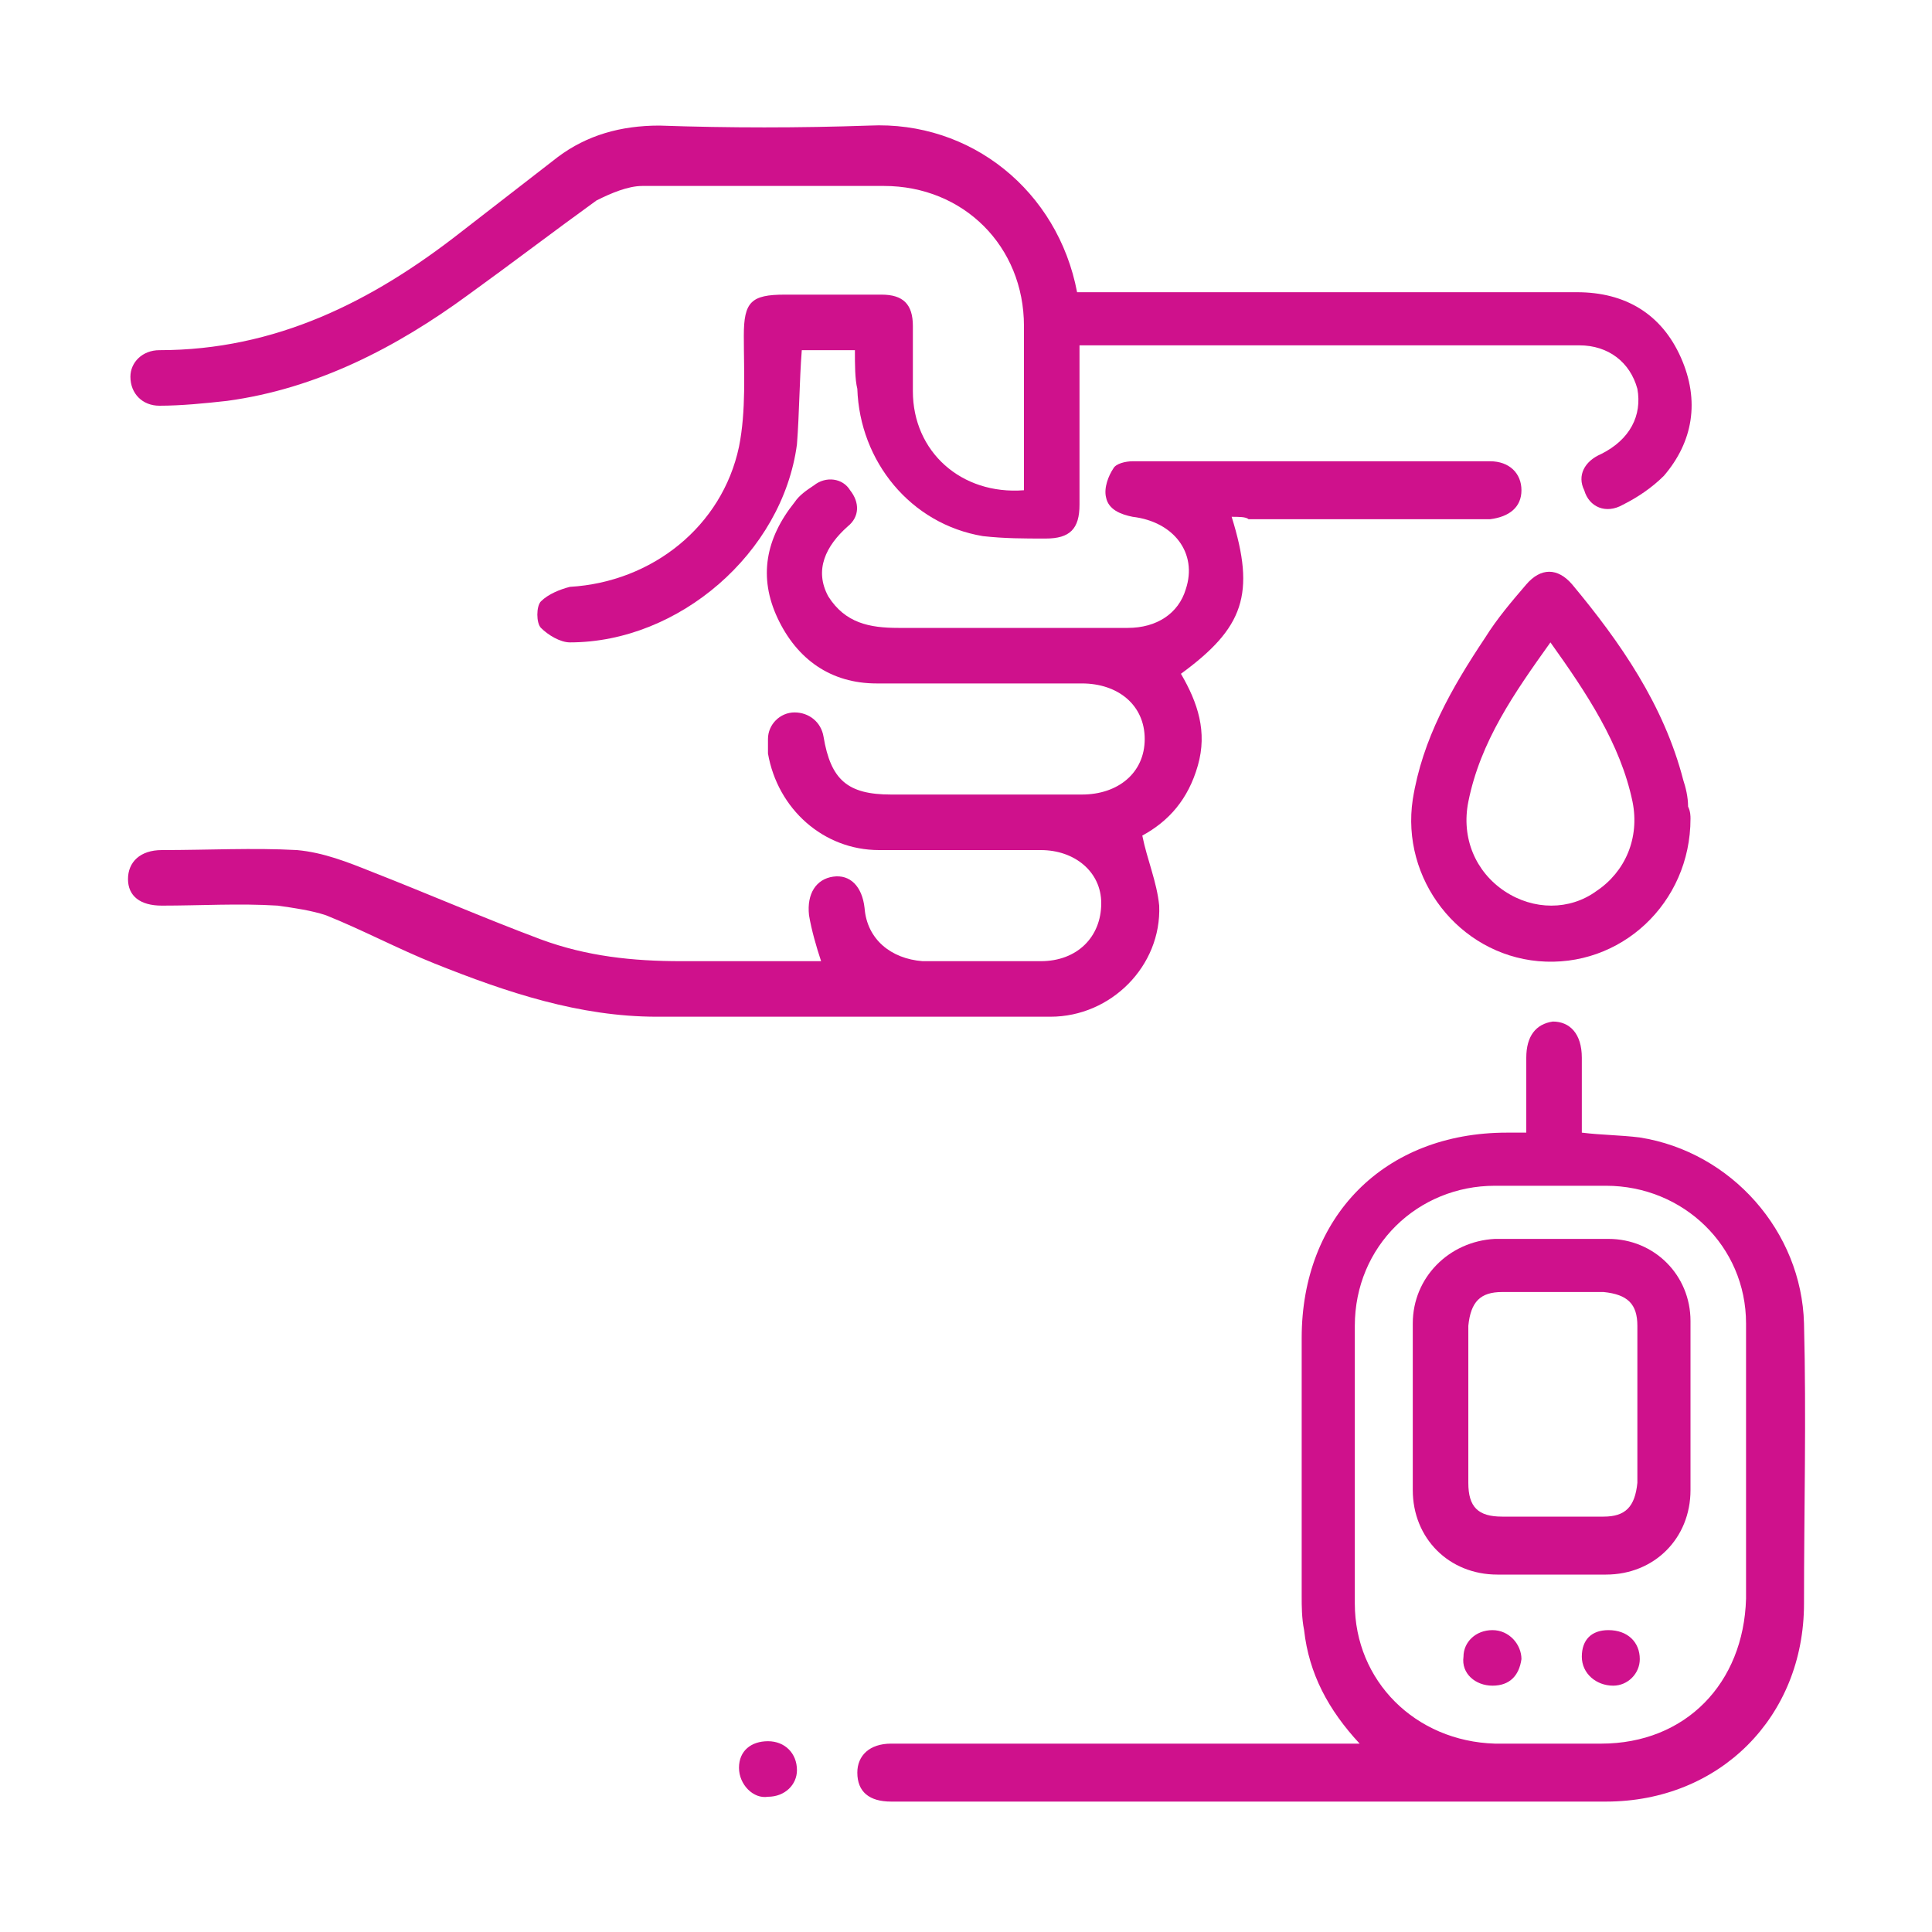<?xml version="1.0" encoding="utf-8"?>
<!-- Generator: Adobe Illustrator 23.0.2, SVG Export Plug-In . SVG Version: 6.00 Build 0)  -->
<svg version="1.1" id="Capa_1" xmlns="http://www.w3.org/2000/svg" xmlns:xlink="http://www.w3.org/1999/xlink" x="0px" y="0px"
	 viewBox="0 0 80 80" style="enable-background:new 0 0 80 80;" xml:space="preserve">
<style type="text/css">
	.st0{display:none;}
	.st1{display:inline;fill:#CF118C;}
	.st2{fill:#CF118C;}
</style>
<g class="st0">
	<path class="st1" d="M65.7,30.9c0-0.2,0.2-2.1,0.8-4.4c0.6-2.3,1.8-4.9,3.7-5.8c0.4-0.2,0.9-0.3,1.5-0.3c1.1,0,1.9-0.9,1.9-1.9
		s-0.9-1.9-1.9-1.9c-7,0-9.1,8.5-9.7,12.3H6.4v1.9c0,9.5,4.5,17.9,11.4,23.4c0.1,0.7,0.5,1.3,1.1,1.5l12.8,5.7l-7.8,3.5
		c-1.5-1.4-3.5-2.2-5.7-2.2c-4.8,0-8.6,3.9-8.6,8.6c0,4.8,3.9,8.6,8.6,8.6s8.6-3.9,8.6-8.6c0-1.1-0.2-2.2-0.6-3.2l10.2-4.6l10,4.5
		c-0.4,1-0.7,2.1-0.7,3.3c0,4.8,3.9,8.6,8.6,8.6s8.6-3.9,8.6-8.6s-3.9-8.6-8.6-8.6c-2.2,0-4.1,0.8-5.6,2.1l-7.6-3.4L54,55.7
		c0.9-0.4,1.3-1.3,1.1-2.2C61.5,48.1,65.6,40,65.7,30.9z M22.9,71.4c0,2.6-2.1,4.7-4.7,4.7c-2.6,0-4.7-2.1-4.7-4.7
		c0-2.6,2.1-4.7,4.7-4.7c0.5,0,1,0.1,1.4,0.2c1.4,0.4,2.5,1.5,3,2.9C22.8,70.3,22.9,70.8,22.9,71.4z M53.2,66.8
		c0.4-0.1,0.8-0.2,1.3-0.2c2.6,0,4.7,2.1,4.7,4.7c0,2.6-2.1,4.7-4.7,4.7c-2.6,0-4.7-2.1-4.7-4.7c0-0.6,0.1-1.2,0.3-1.7
		C50.5,68.3,51.7,67.2,53.2,66.8z M36,56.6c-13.6,0-24.7-10.5-25.7-23.8h51.4C60.7,46.1,49.6,56.6,36,56.6z"/>
	<path class="st1" d="M30.3,0C17.1,0,6.4,10.7,6.4,23.9v1.9h25.9V0H30.3z M28.4,22h-18c0.9-9.5,8.5-17.1,18-18L28.4,22L28.4,22z"/>
</g>
<g class="st0">
	<path class="st1" d="M46.8,1.1c0.5,0.1,1.1,0.2,1.6,0.4c1.9,0.5,3.5,1.4,4.9,2.7C53.8,4.7,54.4,5,55.1,5c4.8,0.2,8.5,3.1,9.9,7.7
		c0.2,0.6,0.6,1.1,1.1,1.5c3.5,2.7,4.9,6.2,4.1,10.5c-0.2,0.9,0,1.5,0.6,2.1c1.8,1.8,2.8,3.9,3.3,6.4c0,0.2,0.1,0.5,0.1,0.7
		c0,0.7-0.4,1.2-1,1.2c-0.7,0-1.1-0.3-1.2-0.9c-0.1-0.4-0.1-0.8-0.2-1.1c-0.4-1.7-1.1-3.3-2.4-4.5c-1.3-1.3-1.7-2.7-1.3-4.5
		c0.6-3.3-0.5-6-3.1-8c-1-0.8-1.7-1.7-2-2.9c-0.9-3.4-4-5.8-7.6-5.9c-1.4,0-2.5-0.5-3.5-1.5C48.7,3.1,44.5,2.7,41,4.6
		c-1.1,0.6-1.6,1.2-1.5,2.6c0.1,1.4,0,2.8,0,4.4c0.3-0.1,0.5-0.2,0.7-0.3c3.7-1.7,7.4-1.8,11.1,0.1c7.6,4.1,11.8,10.6,12.8,19.1
		c0.3,2.5,0.2,4.9-0.3,7.4c0,0.3,0,0.6,0.1,0.8c0.5,1,0.7,2.1,0.7,3.2c0,0.3,0.2,0.7,0.4,0.9c0.5,0.5,1,0.9,1.6,1.4
		c1.9-1.1,3.4-2.7,4.3-4.8c0.5-1.1,1-1.4,1.7-1.2c0.7,0.3,0.9,0.9,0.4,2c-1,2.4-2.6,4.2-4.8,5.7c4.4,6.5,4.6,13.1,0.6,19.9
		c0.2,0.2,0.3,0.3,0.5,0.5c2.2,2.2,4.4,4.5,6.8,6.7c1.9,1.8,1.5,4,0.4,5.2c-1.1,1.1-3.4,1.7-5.3-0.4c-2.1-2.3-4.4-4.4-6.6-6.7
		c-0.2-0.2-0.3-0.5-0.5-0.7c-1,0.5-1.7,1-2.6,1.4c0.3,0.1,0.6,0.3,0.8,0.4c2.3,1,4,2.7,5.1,5c0.4,0.8,0.2,1.4-0.4,1.8
		c-0.6,0.3-1.2,0-1.6-0.8c-1.3-2.7-3.6-4.2-6.6-4.6c-2.1-0.2-4.2-0.2-6.4-0.5c-1.3-0.1-2.5-0.5-3.7-0.8c-1-0.3-1.3-0.9-1.1-1.6
		c0.3-0.7,0.9-0.8,1.8-0.5c5.2,1.7,10,0.9,14.4-2.5c4.6-3.7,6.5-9.9,4.9-15.6c-1.6-5.6-6.6-9.9-12.4-10.6C47,40.4,39,48,39.7,57.4
		c0.3,3.9,2,7.2,4.8,9.9c0.2,0.2,0.4,0.3,0.5,0.5c0.5,0.5,0.5,1.1,0.1,1.6c-0.4,0.5-1.1,0.6-1.6,0.1c-1-1-2-2.1-3-3.2
		c-0.2-0.2-0.5-0.5-0.7-0.4c-2.2,0.4-4.2-0.2-6.2-1.2c-0.4-0.2-0.8-0.4-1.4-0.7c0,1,0,1.9,0,2.7c0,2.9-1.9,5.1-4.8,5.5
		c-3.4,0.5-6.8,1.1-10.2,1.7c-2.7,0.5-4.6,1.9-5.9,4.4c0,0.1-0.1,0.2-0.1,0.3c-0.4,0.6-0.9,0.9-1.5,0.6c-0.6-0.3-0.8-0.9-0.5-1.6
		c1.2-2.7,3.2-4.6,5.9-5.4c1.7-0.5,3.6-0.8,5.4-1.1c2.3-0.4,4.5-0.7,6.8-1.1c1.6-0.3,2.7-1.5,2.7-3.1c0-1.3,0-2.6,0-3.9
		c0-0.3-0.2-0.6-0.4-0.8c-2-1.7-4-3.4-6.1-5.2c0,0-0.1,0.1-0.3,0.2c-3.2,2.5-6.8,2.9-10.6,1.8c-0.8-0.2-1.2-0.8-1-1.5
		c0.2-0.7,0.8-1,1.7-0.7c3,0.9,5.8,0.6,8.4-1.3c0.2-0.1,0.4-0.3,0.5-0.5c-0.6-1.2-1.1-2.4-1.7-3.6c-0.1-0.2-0.4-0.3-0.7-0.4
		c-4.1-0.8-7-3.7-7.6-7.9c-0.2-1.5-0.2-3,0.6-4.4c0.1-0.2,0.2-0.6,0.1-0.9c-1.1-7,0.1-13.6,4.3-19.4c2.5-3.5,5.7-6.1,9.7-7.7
		c3.2-1.3,6.3-1.1,9.4,0.4c0.2,0.1,0.5,0.2,0.9,0.4c0-0.7,0-1.3,0-1.9c0-1.1,0-2.2,0-3.4c0-0.6-0.2-0.9-0.8-1.3
		C34.8,4,33,3.3,31,3.4c-2.2,0.1-4.1,0.8-5.7,2.3c-1.1,1-2.3,1.5-3.8,1.6c-3.6,0.1-6.5,2.5-7.4,6c-0.3,1.1-0.9,2-1.8,2.7
		c-2.9,2.1-3.9,4.9-3.3,8.3c0.3,1.6-0.1,2.9-1.2,4c-3.7,3.7-3.8,9.2-0.3,13.1c1.3,1.4,1.6,2.9,0.9,4.7c-1,2.6-0.7,5.1,0.8,7.5
		c0.5,0.8,0.5,1.5-0.1,1.9c-0.6,0.4-1.2,0.2-1.7-0.6c-2-3-2.4-6.1-1.1-9.4c0.4-1.1,0.3-1.8-0.5-2.7C1.6,38.3,1.8,31.4,6,27
		c0.7-0.7,0.9-1.4,0.7-2.5c-0.7-4.2,0.6-7.7,4-10.3c0.6-0.5,1-1,1.2-1.7c1.2-4.4,5-7.4,9.6-7.6c0.8,0,1.5-0.3,2.1-0.9
		c1.7-1.6,3.7-2.5,5.9-2.9c0.1,0,0.3-0.1,0.4-0.1c0.9,0,1.7,0,2.6,0c1.8,0.4,3.5,1,5.2,1.9c0.3,0.2,1,0.2,1.3,0
		c1.6-1,3.3-1.6,5.2-1.9C45.1,1.1,46,1.1,46.8,1.1z M15.1,36.4c0.4-0.2,0.8-0.4,1.2-0.4c1.3,0,1.6-0.8,1.7-1.9
		c0.7-4.2,2.8-7.6,5.8-10.5c0.5-0.5,1.2-0.5,1.6,0c0.5,0.5,0.5,1.1,0,1.6c-0.2,0.3-0.5,0.5-0.7,0.8c-3.2,3.5-5.1,7.6-4.5,12.4
		c0.3,2.9,1,5.7,1.5,8.6c0.6,3.2,1.8,6.1,4,8.4c1.7,1.8,3.6,3.5,5.6,5c1.4,1.1,3,2,4.6,2.7c0.9,0.4,2,0.5,3.1,0.8
		c-0.4-1.5-0.9-2.7-1.2-3.9c-0.3-1.3-0.4-2.5-0.5-3.8c-1.4,0.3-2.7,0.2-4-0.4c-0.9-0.4-1.2-0.9-0.9-1.6c0.3-0.7,0.9-0.9,1.8-0.6
		c0.6,0.2,1.2,0.3,1.8,0.3c1.4,0,1.7-0.2,2-1.5c0.2-0.8,0.4-1.6,0.6-2.3c-1.1-0.2-2.1-0.4-3-0.6c-0.8-0.2-1.2-0.8-1-1.5
		c0.2-0.7,0.8-0.9,1.7-0.7c1,0.2,1.9,0.3,2.9,0.3c0.5,0,0.8-0.2,1.1-0.7c0.4-0.7,0.9-1.4,1.5-2c0.9-0.9,1.8-1.8,2.7-2.7
		c-0.3-0.1-0.6-0.2-0.9-0.4c-0.7-0.4-0.9-1.4-0.3-1.8c0.3-0.2,0.9-0.3,1.3-0.2c1.6,0.5,3.2,0.6,4.8,0c1-0.4,2.1-0.6,3.1-0.6
		c1.3-0.1,2.7,0,4,0c0.3-1.9,0.3-3.6-0.1-5.4c-1.7-8.3-10.2-14-17.6-14.3c-3.3-0.1-6.3,0.8-9.2,2.4c-0.8,0.4-1.4,0.3-1.8-0.3
		c-0.3-0.6-0.1-1.3,0.7-1.7c1.2-0.6,2.4-1.2,3.6-1.6c1.6-0.5,3.3-0.8,5-1.2c0-0.8,0-1.7,0-2.6c0-0.2-0.2-0.4-0.4-0.5
		c-3.2-2.2-6.6-2.5-10.1-0.7c-5.6,2.8-9.1,7.3-10.9,13.2C14.9,29.7,14.7,33,15.1,36.4z M61.8,36.3c0.3-2.3,0.3-4.6-0.1-6.9
		c-1.3-7.2-5-12.7-11.6-16.1c-3.5-1.8-6.9-1.4-10.1,0.7c-0.2,0.1-0.4,0.3-0.4,0.5c0,0.9,0,1.8,0,2.6c10.6,1.9,17.7,7.5,19.7,18.5
		C60,35.8,60.8,36,61.8,36.3z M17.7,38c-1.6,0-3,1.2-3.2,2.9c-0.4,3.2,1.5,6.2,4.5,7.4c0.2,0.1,0.4,0.1,0.6,0.1
		C19,44.9,18.4,41.5,17.7,38z M69.4,72.7c1.3,1.3,2.6,2.6,3.8,3.8c0.5,0.5,1,0.5,1.6,0.1c0.5-0.4,0.6-1.1,0.1-1.6
		c-1.3-1.3-2.6-2.6-3.9-3.9C70.4,71.7,69.9,72.2,69.4,72.7z M66,69.1c0.6,0.7,1.1,1.3,1.6,1.8c0.6-0.5,1.1-1,1.5-1.4
		c-0.6-0.7-1.2-1.3-1.7-1.9C66.9,68.2,66.4,68.7,66,69.1z M59,38c-0.1,0.6-0.1,1.1-0.2,1.6c1.2,0.4,2.3,0.9,3.4,1.3
		C62.1,39.3,60.8,38.1,59,38z"/>
	<path class="st1" d="M54.5,43.7c6.9,0,12.6,5.7,12.6,12.5c0,7-5.7,12.6-12.7,12.6c-6.9,0-12.5-5.7-12.5-12.7
		C42,49.4,47.6,43.7,54.5,43.7z M59.8,65.1c-0.2-0.2-0.4-0.5-0.6-0.7c-0.7-0.8-1.3-1.5-2-2.3c-0.4-0.5-0.4-1.2,0.1-1.6
		c0.4-0.4,1.1-0.4,1.6,0c0.2,0.2,0.4,0.4,0.6,0.7c0.7,0.8,1.4,1.6,2.2,2.5c2.4-2.4,3.4-5.2,3.1-8.6c0-0.4-0.2-0.6-0.6-0.6
		c-1-0.2-2-0.4-3-0.5c-0.3,0-0.7,0.1-1,0.4c-0.6,0.7-1.2,1.4-1.8,2.2c-0.5,0.6-1.2,0.8-1.7,0.3c-0.5-0.4-0.6-1.1-0.1-1.8
		c0.7-0.8,1.3-1.7,2-2.5c0.7-0.8,1.6-1.1,2.7-0.9c0.8,0.2,1.7,0.3,2.6,0.4c-0.9-3.2-5.7-6.5-8.9-6.1c0,0.4,0,0.7,0.1,1.1
		c0.1,1.7,0.3,3.4,0.4,5.1c0.1,0.8-0.4,1.4-1,1.4c-0.7,0.1-1.2-0.5-1.3-1.3c0-0.4-0.1-0.8-0.1-1.3c-0.2,0-0.2,0-0.2,0
		c-0.5,0.3-1.1,0.6-1.6,0.9c-0.9,0.5-1.6,0.4-1.9-0.2c-0.4-0.6-0.1-1.3,0.8-1.8c0.8-0.5,1.6-0.9,2.4-1.4c0.2-0.1,0.4-0.4,0.4-0.6
		c0-0.6-0.1-1.3-0.2-2c-3.8,0.9-6.4,3-7.7,6.6c-1.3,3.4-0.7,6.7,1.5,9.7c1-0.8,2.1-1.5,3-2.3c0.2-0.2,0.3-0.6,0.3-0.9
		c0-0.9,0-1.8,0-2.7c0-0.9,0.4-1.4,1.1-1.4c0.7,0,1.1,0.5,1.2,1.4c0,0.9,0,1.8,0.1,2.7c0.1,1.2-0.4,2.2-1.4,2.9
		c-0.9,0.6-1.7,1.3-2.6,2C50.7,66.9,56.2,67.4,59.8,65.1z"/>
	<path class="st1" d="M30.4,32.4c1.5,0,3,0.3,4.4,0.9c0.8,0.4,1,0.9,0.8,1.6c-0.3,0.6-0.9,0.9-1.7,0.5c-2.4-1.1-4.9-0.8-7.4-0.1
		c-0.3,0.1-0.5,0.2-0.8,0.2c-0.6,0.2-1.2-0.2-1.4-0.7c-0.2-0.6,0.1-1.3,0.7-1.4c1.8-0.4,3.6-0.8,5.3-1.2
		C30.3,32.3,30.4,32.3,30.4,32.4z"/>
	<path class="st1" d="M46.6,32.2c1.7,0.4,3.5,0.7,5.2,1.1c0.7,0.2,1,0.8,0.8,1.5c-0.2,0.6-0.8,0.8-1.5,0.7c-1.5-0.3-3-0.7-4.5-0.8
		c-1.2,0-2.3,0.3-3.5,0.6c-0.9,0.3-1.5,0.2-1.8-0.5c-0.3-0.7,0-1.2,0.9-1.6C43.6,32.6,45.1,32.4,46.6,32.2z"/>
	<path class="st1" d="M29.7,42.8c-1.2-0.3-2.3-0.5-3.4-0.8c-0.7-0.2-1-0.8-0.8-1.4c0.2-0.6,0.8-1,1.5-0.7c1.8,0.6,3.6,0.6,5.4,0
		c0.7-0.3,1.3,0,1.5,0.7c0.2,0.6-0.1,1.2-0.8,1.5C32,42.3,30.8,42.5,29.7,42.8z"/>
</g>
<g class="st0">
	<path class="st1" d="M37.5,1.6c1.4,0.3,2.9,0.4,4.2,0.8c9.6,2.7,16,11.3,16,21.4c0,3.9,0,7.8,0,11.8c0,0.3,0,0.5,0,0.9
		c3-0.3,5.7,0.2,8.3,1.8c-0.4,0.6-0.8,1.3-1.2,1.9c-3.1-1.7-6.2-2.1-9.5-0.6c-2.2,1-3.8,2.6-4.8,4.8c-2,4.4-0.6,9.6,3.5,12.3
		c3.9,2.6,9.3,2,12.6-1.4c3.2-3.3,4.1-9.2-0.1-13.8c0.5-0.5,1.1-1,1.6-1.5c3.1,2.8,4.6,8.3,2.6,13.1c-2.1,5.2-7,8-13.3,7.5
		c-0.8,2.1-1.5,4.2-2.3,6.5c-0.8-0.5-1.5-0.8-2-1.1c0.6-1.8,1.2-3.5,1.8-5.1c0.2-0.6,0.1-0.9-0.6-1.2c-2.7-1.2-4.7-3.3-5.9-6
		c-0.1-0.2-0.2-0.4-0.3-0.7c-3.8,2.7-7.9,5-12.3,6.8c-0.3-0.7-0.6-1.4-0.9-2.1c0.5-0.2,0.9-0.4,1.3-0.6c3.7-1.7,7.3-3.7,10.6-6.1
		c0.4-0.3,0.5-0.5,0.5-1c-0.5-5.4,2.5-10.4,7.5-12.5c0.2-0.1,0.5-0.3,0.5-0.5c0-1.7,0-3.3,0-5.1c-0.1,0.1-0.2,0.1-0.2,0.2
		c-3.4,4.9-8.2,8-13.5,10.4c-5.8,2.6-11.8,4-18.1,4.9c-2.2,0.3-4.5,0.5-6.8,0.8c-0.2,0-0.5,0.1-0.8,0.1c0.3,4.9-0.6,9.9,1.2,14.8
		c3.8-1,7.5-1.9,11.3-2.9c0.2,0.6,0.4,1.3,0.7,2.2c-3.7,1-7.4,1.9-11.1,2.9c3,5.6,7.5,9.3,13.7,10.5c8.2,1.6,14.9-1.3,20.1-7.8
		c0.6,0.4,1.2,0.8,1.8,1.3C52.4,71,50.8,72.6,49,74c-13.4,10-32.6,2.1-35-14.5c-0.1-0.8-0.2-1.6-0.2-2.5c0-11.3-0.1-22.6,0-33.9
		c0.1-10.5,8-19.6,18.4-21.2c0.6-0.1,1.2-0.2,1.8-0.3C35.2,1.6,36.4,1.6,37.5,1.6z M35.8,3.9c-8.2,0-15.7,5.2-18.5,12.9
		c-0.9,2.4-1.5,4.8-1,7.3c0.4,1.9,1,3.7,1.8,5.4c3.2,6.7,8.8,10.5,15.8,12.3c0.9,0.2,1.7,0.3,2.5-0.1c1.1-0.5,2.2-0.8,3.3-1.3
		c4.5-1.9,8.7-4.4,12-8c2.8-3,4.1-6.4,3.7-10.7C54.4,11.8,46,4,35.8,3.9z M16.2,31.3c0,4.8,0,9.6,0,14.4c4.9-0.4,9.7-1.1,14.4-2.3
		c-3-1.2-5.8-2.7-8.3-4.7C19.8,36.6,17.8,34.2,16.2,31.3z"/>
	<path class="st1" d="M64.1,44.2c0.6,0.6,1.1,1.1,1.7,1.7c-2.7,2.6-5.4,5.3-8,7.9c-1.5-1.5-2.9-2.9-4.4-4.4c0.5-0.5,1-1,1.6-1.6
		c0.8,0.9,1.7,1.8,2.6,2.8c1.1-1.2,2.2-2.2,3.3-3.3C62,46.3,63,45.3,64.1,44.2z"/>
	<path class="st1" d="M49.7,21.3c0,7.7-6.2,13.9-14,13.9c-7.7,0-13.8-6.3-13.8-14c0-7.6,6.3-13.8,14-13.8
		C43.5,7.5,49.7,13.7,49.7,21.3z M25.1,17.1c-1.9,4.6-0.6,10.9,4.9,14.2c5.2,3,11.7,1.7,15.2-3.2c3.5-4.8,2.4-11-0.3-13.9
		c-3.3,3.1-8.4,3.4-11.7,1.2C30.8,17.6,28,17.7,25.1,17.1z M43.2,12.5C38.3,8.2,29.9,9,26.3,15c2.1,0.3,4,0.2,5.4-1.5
		c0.4-0.4,2-0.6,2.5-0.2C36.7,15.2,40.9,14.9,43.2,12.5z"/>
	<path class="st1" d="M31.6,24.7c2.3,2.5,5.8,2.7,8.3,0c0.6,0.5,1.1,0.9,1.7,1.4c-2.3,3.5-8.5,4.2-11.8,0
		C30.4,25.6,31,25.1,31.6,24.7z"/>
	<path class="st1" d="M38.2,20.2c0.8,0,1.5,0,2.3,0c0,0.8,0,1.5,0,2.2c-0.8,0-1.5,0-2.3,0C38.2,21.7,38.2,21,38.2,20.2z"/>
	<path class="st1" d="M33.4,20.2c0,0.8,0,1.5,0,2.2c-0.8,0-1.5,0-2.2,0c0-0.7,0-1.4,0-2.2C31.9,20.2,32.6,20.2,33.4,20.2z"/>
</g>
<g class="st0">
	<path class="st1" d="M43.8,2.2c1.5,0.2,3.1,0.4,4.6,0.7c5,1.1,9.4,3.2,13.3,6.4c0.5,0.4,0.7,0.9,0.5,1.5c-0.2,0.5-0.7,0.7-1.2,0.6
		c-0.2-0.1-0.5-0.2-0.7-0.4c-5.6-4.6-12.1-6.7-19.3-6.7c-7.7,0-15.4,0-23.2,0c-1.1,0-1.1,0.1-1.1,1.1c0,1.5,0,2.9,0,4.4
		c0,2.6,1.7,4.3,4.3,4.3c2.1,0,4.2-0.1,6.3,0.2c5.6,0.7,10,5.9,10.1,11.6c0,0.9-0.3,1.4-1,1.4c-0.7,0-1.1-0.4-1.2-1.4
		c-0.2-4.9-3.5-8.7-8.4-9.5c-1.8-0.3-3.7-0.1-5.5-0.1c-0.1,0-0.3,0.1-0.4,0.2c-1.9,1.6-2.9,3.6-2.9,6.1c0,2.6,0.1,5.2,0,7.8
		c0,0.8-0.3,1.8-0.7,2.5c-1.3,2.4-2.6,4.7-4,7.1c1,0.5,2,1.1,3.1,1.6c0.8,0.4,1,0.9,1,1.7c0,3.8,0,7.6,0,11.4c0,3.1,1.9,5.5,4.8,6.2
		c0.8,0.2,1.7,0.1,2.6,0.2c1.5,0,2.9,0,4.4,0c1.1,0,1.4,0.4,1.4,1.4c0,4.5,0,9.1,0,13.6c0,1-0.6,1.6-1.4,1.4
		c-0.7-0.2-0.8-0.7-0.8-1.4c0-4,0-7.9,0-11.9c0-0.3,0-0.5,0-0.9c-0.3,0-0.6,0-0.8,0c-1.4,0-2.7,0-4.1,0c-5-0.2-8.3-3.7-8.3-8.7
		c0-3.4,0-6.9,0-10.3c0-0.6-0.2-0.9-0.7-1.1c-0.6-0.2-1.1-0.6-1.7-0.9c-1.8-0.9-2.1-2-1.1-3.8c1.2-2.2,2.5-4.3,3.7-6.5
		c0.3-0.5,0.4-1.1,0.4-1.6c0-2.5,0-4.9,0-7.4c0-2.6,0.8-4.9,2.4-6.9c0.1-0.1,0.1-0.2,0.2-0.3c-2.8-1.4-3.9-3.7-3.8-6.7
		c0-1.2,0.1-2.5,0-3.7C14.4,4,15,2.8,16.6,2.2C25.7,2.2,34.7,2.2,43.8,2.2z"/>
	<path class="st1" d="M37.3,44.4c1.2-0.9,2.3-1.6,3.3-2.4c0.2-0.1,0.2-0.4,0.2-0.6c0.1-0.8,0-1.7,0.1-2.5c0.4-2.6,2.4-4.5,4.9-4.9
		c2.5-0.4,5,1,6.1,3.3c0.2,0.4,0.4,0.6,0.9,0.7c2.5,0.2,5,0.5,7.5,0.8c0.9,0.1,1.3,0.6,1.2,1.2c-0.1,0.7-0.7,1.1-1.5,1
		c-2.5-0.3-5-0.6-7.6-0.8c0,0.6,0,1.2,0,1.8c0.1,2.1-0.7,3.7-2.3,5.1C49,48,47.9,49,46.7,50c-1,0.9-1,1.7-0.2,2.7
		c2.2,2.5,4.3,5,6.5,7.4c0.7,0.9,1.6,1,2.4,0.3c2.8-2.5,5.7-4.9,8.3-7.6c2.8-2.9,4.6-6.4,5.8-10.2c0.1-0.2,0.1-0.4,0.2-0.7
		c-1.2-0.1-2.4-0.3-3.6-0.4c-0.3,0-0.6-0.1-0.9-0.1c-0.6-0.2-1-0.7-0.9-1.3c0.1-0.6,0.6-1,1.2-0.9c1.3,0.1,2.7,0.3,4,0.4
		c0.2,0,0.4,0,0.7,0.1c0.6-2.6,0.8-5.2,0.6-7.9c-0.4-6.5-2.8-12.3-7-17.3c-0.6-0.7-0.6-1.3,0-1.8c0.5-0.5,1.2-0.3,1.8,0.4
		c11.2,13.3,9.7,32.7-3.3,44.2c-1.7,1.5-3.5,3.1-5.2,4.5c-0.5,0.4-1.1,0.8-1.6,0.9c-0.5,0.2-0.6,0.4-0.6,0.9c0,4.1,0,8.2,0,12.2
		c0,0.2,0,0.4,0,0.7c-0.1,0.6-0.5,1.1-1.1,1c-0.6,0-1-0.5-1.1-1.1c0-0.7,0-1.3,0-2c0-3.8,0-7.5,0-11.3c0-0.5-0.1-0.7-0.5-1
		c-0.6-0.5-1.1-1.1-1.6-1.6c-1.9-2.2-3.8-4.4-5.7-6.6c-1.6-1.8-1.5-4.1,0.4-5.7c1.2-1.1,2.5-2.2,3.7-3.3c1-0.8,1.4-1.9,1.4-3.1
		c0-0.8,0-1.5,0-2.3c0-2-1.5-3.6-3.4-3.6c-2-0.1-3.6,1.4-3.7,3.5c0,0.9,0.1,1.7,0,2.6c0,0.4-0.3,1-0.6,1.2c-1.2,0.9-2.4,1.8-3.6,2.6
		c-1.6,1.1-3.7,0.1-3.7-1.9c-0.1-4.3,0-8.6,0-12.9c0-0.7,0.5-1.2,1.1-1.2c0.7,0,1.1,0.5,1.1,1.3c0,4,0,8.1,0,12.1
		C37.3,43.6,37.3,43.9,37.3,44.4z"/>
	<path class="st1" d="M45.2,68.8c0,1.5,0,3,0,4.5c0,0.9-0.4,1.4-1.1,1.4c-0.7,0-1.1-0.5-1.1-1.4c0-2.4,0-4.9,0-7.3
		c-0.1-7.8-5.1-14-12.6-15.6c-1.5-0.3-3.1-0.3-4.6-0.4c-1.6-0.1-3.1,0-4.7,0c-0.8,0-1.2-0.4-1.2-1.1c0-0.6,0.5-1.1,1.2-1.1
		c3,0.1,6.1-0.1,9.1,0.3c7.6,1,13.9,7.5,14.8,15.1C45.2,65.1,45.2,66.9,45.2,68.8C45.2,68.8,45.2,68.8,45.2,68.8z"/>
	<path class="st1" d="M35.2,67.6c0,1.9,0,3.8,0,5.7c0,0.9-0.4,1.4-1.1,1.4c-0.7,0-1.1-0.5-1.1-1.4c0-3.5,0-7.1,0-10.6
		c0-4.5-3.1-7.6-7.6-7.6c-1.4,0-2.8,0-4.1,0c-0.8,0-1.3-0.4-1.3-1.1c0-0.7,0.5-1.1,1.3-1.1c2.3,0.1,4.6-0.1,6.7,0.3
		c4.2,0.8,7.2,4.7,7.3,9C35.2,64,35.2,65.8,35.2,67.6C35.2,67.6,35.2,67.6,35.2,67.6z"/>
</g>
<g class="st0">
	<path class="st1" d="M1.8,38.8c0.4-1.7,0.6-3.4,1.1-5C4,30.5,6,27.7,8.8,25.6c1-0.8,1.7-1.6,2.3-2.7c3.9-7.1,9.7-12.3,17.1-15.6
		c5.8-2.6,11.9-3.5,18.3-2.7c9.1,1.1,16.6,5.1,22.7,11.9c5,5.7,7.9,12.4,8.7,19.9c1.6,14.3-6.1,28.6-18.9,35.2
		c-6,3.1-12.4,4.5-19.1,4c-8.9-0.7-16.5-4.2-22.8-10.5c-2.6-2.6-4.8-5.6-6.5-8.9c-0.2-0.4-0.5-0.8-0.9-1c-3.6-2.6-6-5.9-7.2-10.2
		c-0.3-1.2-0.5-2.5-0.7-3.7C1.8,40.4,1.8,39.6,1.8,38.8z M75.6,40c0-0.9,0-1.8,0-2.8c0-0.8-0.2-1.7-0.3-2.5
		c-1.4-8.1-5.1-14.9-11.4-20.1c-8.5-7-18.2-9.4-28.9-6.9c-9.3,2.2-16.5,7.6-21.3,15.9c-0.9,1.6-1.8,3.2-3.5,4.1c0,0,0,0-0.1,0
		c-4.9,4.3-6.6,9.7-5.2,16c0.8,3.7,2.9,6.7,6,9c1,0.7,1.7,1.6,2.3,2.6c1.2,2.1,2.5,4.2,4.1,6C25.7,71,36.4,75,49,72.5
		C64.6,69.6,75.6,55.9,75.6,40z"/>
	<path class="st1" d="M19.5,60.5c0.6-0.5,1.2-1,1.7-1.5c10.2,9.7,21.8,12.4,34.5,5.9c9.4-4.8,14.1-13.1,15.1-23.7
		c-0.8,0-1.5,0-2.2,0c-1.8,0-3.5,0-5.3,0c-0.3,0-0.6,0-0.7,0.2c-1.1,1.2-2.2,2.4-3.3,3.6c1.4,2.1,3.3,3.1,5.8,3.6
		c-0.3,0.9-0.5,1.6-0.8,2.4c-0.9-0.3-1.8-0.6-2.7-0.9c-0.7,1.3-1.3,2.6-2,3.9c-0.7-0.4-1.4-0.7-2.2-1.1c0.6-1.2,1.2-2.4,1.8-3.5
		c0.3-0.5,0.2-0.7-0.2-1.1c-0.5-0.5-0.9-1-1.4-1.5c-2.2,2.4-4.3,4.8-6.4,7.1c-0.2,0.2-0.2,0.5-0.3,0.7c-0.4,1.7-0.7,3.4-1.1,5.2
		c-0.8-0.2-1.5-0.3-2.4-0.5c0.3-1.6,0.6-3.1,0.9-4.7c-2,0-3.9,0-5.8,0c0-0.8,0-1.6,0-2.5c1.4,0,2.8-0.1,4.2,0
		c1.9,0.2,3.3-0.3,4.3-1.9c0.3-0.5,0.8-0.9,1.3-1.4c-0.8-0.3-1.6-0.6-2.4-0.9c-2.3-0.9-4.6-1.8-6.8-2.8c-0.5-0.2-0.8-0.2-1.2,0.1
		c-1.2,0.6-2.5,1.2-3.8,1.9c-0.4-0.7-0.7-1.4-1.1-2.2c1.3-0.7,2.6-1.3,3.9-2c-0.7-1.7-1.3-3.4-2-5.1c0.8-0.3,1.5-0.6,2.3-0.9
		c0.7,1.7,1.4,3.3,2,5c0.2,0.5,0.5,0.8,1,1c3.1,1.2,6.3,2.5,9.4,3.8c0.5,0.2,0.7,0.1,1.1-0.2c1.9-2.1,3.7-4.1,5.6-6.2
		c0.1-0.1,0.2-0.2,0.3-0.4c-1.4-1.6-2.8-3.1-4.3-4.7c-2.3,1.9-4.5,3.7-6.8,5.6c-0.5-0.6-1-1.2-1.6-1.9c0.8-0.7,1.5-1.3,2.3-2
		c-1.2-1.2-2.4-2.4-3.6-3.5c0.6-0.6,1.2-1.1,1.7-1.7c1.2,1.2,2.4,2.4,3.7,3.7c0.9-0.7,1.7-1.4,2.5-2.1c-2.3-2.5-4.5-4.9-6.8-7.4
		c0.6-0.6,1.2-1.1,1.8-1.7c0.8,0.9,1.5,1.7,2.4,2.6c0.6-1.2,1.2-2.3,1.8-3.5c0.7,0.4,1.4,0.7,2.2,1.1c-0.6,1.3-1.2,2.5-1.9,3.7
		c-0.3,0.5-0.2,0.8,0.2,1.2c2.7,2.9,5.3,5.8,8,8.7c0.4,0.5,0.8,0.7,1.5,0.6c0.6,0,1.1,0,1.8,0c-0.6-2-1.3-3.8-1.9-5.8
		c0.8-0.3,1.5-0.5,2.3-0.8c0.2,0.7,0.5,1.4,0.7,2.1c0.4,1.3,0.9,2.6,1.3,3.9c0.1,0.2,0.4,0.5,0.7,0.5c0.7,0.1,1.4,0,2.1,0
		c0-7.5-4.3-18.1-14.8-23.7C50.1,12,44,11,37.6,12.1c-6.4,1.1-11.8,4.2-16.2,9c-0.6-0.6-1.2-1.1-1.8-1.6c10.2-11.7,29.3-14.4,42.7-3
		C76.5,28.7,76.7,49.5,64,61.9C50.5,75.1,30.3,72.7,19.5,60.5z"/>
	<path class="st1" d="M26.3,50.7c-0.7-0.4-1.4-0.7-2.1-1.1c0.2-0.5,0.5-1,0.7-1.6c2.7-6.7,2.1-13.2-1.7-19.3c-0.6-0.9-1.3-1.8-2-2.6
		c-1.1-1.3-2.8-1.1-3.5,0.4c-4.6,9-4.6,18,0,27c0.8,1.5,2.4,1.7,3.5,0.4c0.6-0.7,1.2-1.5,1.9-2.3c0.7,0.4,1.3,0.9,2.1,1.4
		c-0.8,1-1.6,2-2.4,2.9c-2.3,2.2-5.7,1.6-7.1-1.2c-5.1-9.8-5.1-19.7,0-29.5c1.5-2.9,5.1-3.3,7.3-0.9c6.4,6.8,7.9,17.6,3.7,25.9
		C26.5,50.4,26.4,50.5,26.3,50.7z"/>
</g>
<g class="st0">
	<path class="st1" d="M2.8,5.7C3.1,5,3.7,4.8,4.4,4.8c2.3,0,4.6,0,6.8,0c0.9,0,1.4,0.4,1.4,1.1c0,0.7-0.5,1.1-1.4,1.1
		C9.2,7,7.1,7,5,7c0,3.3,0,6.5,0,9.8c9.8,0,19.5,0,29.3,0c0-3.2,0-6.5,0-9.8c-0.3,0-0.5,0-0.8,0c-5.4,0-10.8,0-16.2,0
		c-0.2,0-0.5,0-0.7,0c-0.6-0.1-1-0.6-1-1.2c0.1-0.6,0.4-1,1.1-1c0.2,0,0.5,0,0.7,0c7,0,13.9,0,20.9,0c0.5,0,1-0.1,1.3-0.5
		c0.9-1.3,2.1-1.7,3.7-1.5c0.6,0.1,1.3,0,2,0c1,0,1.4,0.5,1.4,1.4c0,0.8,0,1.6,0,2.6c0.8,0,1.6,0,2.3,0c0.7,0,1.4,0.1,1.8,0.7
		c0.8,1.1,1.8,1.3,3.1,1.3c4-0.1,8,0,12,0c2,0,2.8,0.7,3.2,2.7c1.1,5.4,2.1,10.8,3.1,16.2c0.1,0.7-0.2,1.3-0.8,1.4
		c-0.6,0.1-1.1-0.2-1.3-0.9c-0.3-1.2-0.6-2.5-0.9-3.9c-1.5,2.4-3.5,3.4-6.2,3.2c0.5,4,5.1,7.7,9,7.4c-0.2-0.5-0.3-0.9-0.4-1.4
		c-0.2-0.8,0.1-1.3,0.7-1.5c0.6-0.2,1.1,0.1,1.4,0.8c0,0.1,0.1,0.2,0.1,0.3c0.2,1.3,0.7,2.1,2.3,1.8c0.7-0.1,1.1,0.5,1.2,1.3
		c0.5,4.1-0.4,7.9-2.8,11.3c-1.8,2.6-3.2,5.4-3.8,8.5c-0.3,1.5-0.5,3.1-0.5,4.7c-0.1,3.6,0,7.1,0,10.7c0,3.2-1.3,4.9-4.4,5.8
		c0,0-0.1,0-0.1,0.1c-0.6,0-1.2,0-1.7,0c-0.1,0-0.2-0.1-0.3-0.1c-3.9-0.7-6.2-3-7-6.9c-1.1-4.9-2.1-9.9-3.1-14.8
		c-0.2-1.1-0.6-1.4-1.8-1.4c-1.2,0-1.5,0.3-1.8,1.4c-1.1,5-2.1,10-3.2,15c-0.6,2.7-2.1,4.7-4.5,5.9c-0.9,0.4-1.8,0.6-2.7,0.9
		c-0.6,0-1.2,0-1.7,0c-0.2-0.1-0.4-0.1-0.5-0.2c-2.3-0.6-3.9-2.7-4-5.1c0-1,0-2,0-3.1c0-0.8,0.4-1.3,1.1-1.3c0.7,0,1.1,0.5,1.1,1.3
		c0,1,0,1.9,0,2.9c0,1.9,1.4,3.2,3.3,3.2c2.8,0,5.3-2.1,5.9-4.9c1.1-5,2.1-10.1,3.2-15.1c0.6-2.8,3.5-4.1,6-2.7
		c1,0.6,1.5,1.4,1.8,2.5c0.9,4.5,1.9,8.9,2.8,13.4c0.1,0.7,0.3,1.4,0.5,2.1c0.7,2.7,3.1,4.7,5.8,4.7c1.9,0,3.3-1.3,3.3-3.2
		c0-3.6,0-7.2,0-10.8c0-5.3,1.5-10.2,4.6-14.5c1.8-2.6,2.8-5.4,2.7-8.5c0-0.2,0-0.4,0-0.7c0-0.1,0-0.1-0.1-0.3c-1,0-2,0-2.9,0
		c-4.3-0.2-7.6-2-9.9-5.7c-1-1.6-1.5-3.3-1.6-5.1c0-0.4,0-0.7-0.1-1.2c-1.5,0.1-2.9,0.5-4.3,1.1c-1,0.4-2,0.8-3.1,1
		c-2.1,0.4-4.2-0.1-6.1-0.9c-3.9-1.7-7.7-1.7-11.5,0.2c-7.3,3.6-9.7,12.9-5,19.6c2.2,3.2,3.9,6.6,4.5,10.5c0.3,2.3,0.3,4.7,0.4,7.1
		c0,0.7-0.5,1.1-1.1,1.1c-0.6,0-1-0.5-1.1-1.1c-0.1-2,0-3.9-0.2-5.9c-0.4-3.8-1.9-7.2-4.2-10.2c-2-2.8-3-6-2.9-9.5
		c0.2-7.6,6.2-14.2,13.8-15c2.9-0.3,5.7,0.1,8.3,1.3c2.5,1.2,4.9,1.1,7.4,0c1.7-0.8,3.6-1.3,5.5-1.4c1.5-0.1,1.9,0.3,1.9,1.8
		c0,0.1,0,0.3,0,0.4c1.6,0.7,3.7-0.1,4.5-1.8c0.5-1,0.8-2.1,1.2-3.2c0.1-0.2,0.1-0.3,0-0.5c-0.3-1.5-0.6-3-0.9-4.6
		c-0.7,0-1.4,0-2.1,0c-4.2,0-8.5,0-12.7,0c-0.3,0-0.7,0.1-1,0.3c-2.1,2-1.2,1.6-4.2,1.7c-0.2,0-0.5,0-0.8,0c0,0.8,0,1.6,0,2.4
		c0,1.1-0.4,1.6-1.6,1.6c-1,0-2,0-3.1,0c-0.7,0-1.2-0.2-1.6-0.7c-0.8-1.1-1.9-1.3-3.2-1.3c-10.8,0.1-21.7,0-32.5,0
		c-0.8,0-1.4-0.2-1.9-0.8C2.8,14,2.8,9.9,2.8,5.7z M44.3,5c-0.1,0-0.2,0-0.3,0c-0.6,0-1.1,0-1.7,0c-0.7,0-1.8,1.1-1.9,1.8
		c0,3.4,0,6.8,0,10.2c0,0.5,1,1.8,1.6,1.8c0.7,0,1.4,0,2.2,0C44.3,14.2,44.3,9.7,44.3,5z M46.6,9c0,0.6,0,1.2,0,1.8
		c0.8,0.1,1.9-0.1,1.9,1.1c0,1.3-1.1,1.1-1.9,1.2c0,0.6,0,1.2,0,1.7c0.1,0,0.1,0.1,0.1,0.1c1.4,0.2,2.7,0.1,3.6-1.3
		c0.4-0.6,1-0.8,1.7-0.7c0.8,0,1.5,0,2.3,0c0-0.6,0-1.2,0-1.8c-0.4,0-0.7,0-1,0c-1.6,0.2-3-0.2-4-1.6C49.3,9.2,48.9,9,48.7,9
		C48,9,47.3,9,46.6,9z M56.6,11c0,0.7,0,1.2,0,1.8c3.5,0,6.9,0,10.4,0c0-0.3-0.1-0.5-0.1-0.8C66.7,11,66.7,11,65.6,11
		c-2.7,0-5.4,0-8.1,0C57.2,11,56.9,11,56.6,11z M38.3,16.8c0-3.3,0-6.5,0-9.8c-0.6,0-1.2,0-1.8,0c0,3.3,0,6.5,0,9.8
		C37.2,16.8,37.7,16.8,38.3,16.8z"/>
	<path class="st1" d="M51.6,31.4c-2.1,0-4.1-0.4-5.9-1.3c-0.7-0.3-1-0.9-0.8-1.5c0.3-0.6,0.9-0.8,1.7-0.5c3.3,1.4,6.6,1.4,9.9,0
		c0.8-0.3,1.4-0.2,1.7,0.5c0.3,0.6,0,1.2-0.8,1.5C55.5,30.9,53.5,31.4,51.6,31.4z"/>
	<path class="st1" d="M61.6,54.1c-0.8-0.1-1.7-0.1-2.5-0.3c-0.8-0.1-1.2-0.6-1.1-1.3c0.1-0.6,0.6-1,1.3-0.9c2.2,0.3,4.4,0.2,6.5-0.5
		c0.7-0.2,1.2,0.1,1.4,0.7c0.2,0.6-0.1,1.2-0.8,1.3c-1.6,0.4-3.2,0.6-4.8,1C61.6,54.2,61.6,54.1,61.6,54.1z"/>
	<path class="st1" d="M41.4,54.2c-1.6-0.3-3.1-0.6-4.7-0.9c-0.8-0.2-1.1-0.7-1-1.4c0.2-0.7,0.8-1,1.6-0.7c2.1,0.6,4.2,0.8,6.3,0.4
		c0.8-0.1,1.3,0.2,1.4,0.9c0.1,0.7-0.3,1.2-1.2,1.3c-0.8,0.1-1.6,0.2-2.5,0.2C41.4,54.1,41.4,54.2,41.4,54.2z"/>
	<path class="st1" d="M18.9,15c-3.5,0-7,0-10.5,0c-0.2,0-0.4,0-0.6,0c-0.6-0.1-1-0.4-1-1.1c0-0.6,0.4-1,1-1.1c0.2,0,0.4,0,0.7,0
		c7,0,14,0,21,0c0.2,0,0.5,0,0.7,0C30.7,13,31,13.4,31,14c0,0.6-0.4,0.9-0.9,1c-0.2,0-0.4,0-0.7,0C25.9,15,22.4,15,18.9,15z"/>
	<path class="st1" d="M26.9,11c-0.9,0-1.9,0-2.8,0c-0.8,0-1.3-0.5-1.3-1.1c0-0.6,0.5-1.1,1.2-1.1c1.9,0,3.9,0,5.8,0
		c0.7,0,1.2,0.5,1.2,1.1c0,0.7-0.4,1-1.2,1.1C28.9,11,27.9,11,26.9,11z"/>
</g>
<g class="st0">
	<path class="st1" d="M59.4,77.6c-0.6-0.4-0.7-1-0.7-1.6c0-1.9,0-3.7,0-5.6c0-0.4-0.1-0.7-0.5-1c-6.1-4.8-6.1-13.9,0-18.7
		c0.2-0.2,0.4-0.5,0.4-0.7c0-3.8,0.2-7.5-0.2-11.3c-1.1-11.1-6.4-19.7-15.7-25.8c-4-2.6-8.2-4.9-12.4-7.3c-0.1-0.1-0.2-0.1-0.3-0.2
		c-0.7-0.4-1-1-0.6-1.6c0.3-0.6,1-0.7,1.7-0.3c2.5,1.4,5,2.9,7.5,4.4c2.9,1.7,5.9,3.3,8.5,5.4c7.6,6.3,12.2,14.3,13.4,24
		c0.4,3.4,0.3,6.9,0.4,10.4c0,0.5,0,0.9,0,1.4c1-0.2,1.9-0.5,2.8-0.6c6.6-1,12.6,3.5,13.5,10.1c0.4,3.1-0.3,5.9-2.1,8.4
		c-0.5,0.8-1.2,1-1.8,0.6c-0.6-0.4-0.6-1,0-1.8c4.2-6.1,0.7-14.1-6.6-15.2c-5.8-0.8-11.3,4.2-10.9,10.1c0.5,7.1,7.6,11.2,14,8.1
		c0.8-0.4,1.4-0.3,1.7,0.4c0.3,0.6,0,1.2-0.8,1.6c-3,1.5-6.1,1.7-9.2,0.7c-0.2-0.1-0.4-0.1-0.7-0.2c0,1.3,0,2.4,0,3.6
		c0,0.5,0,1.1,0,1.6c0,0.7-0.2,1.1-0.8,1.4C59.8,77.6,59.6,77.6,59.4,77.6z"/>
	<path class="st1" d="M47.4,77.6c-0.5-0.4-0.6-1-0.6-1.7c0-8.5,0-17,0-25.4c0-1.5,0.6-2.7,1.7-3.7c2.7-2.3,4.2-5.3,4.2-8.9
		c0-0.5-0.1-1-0.2-1.5c-0.3-1.3-1.4-2.3-2.7-2.4c-1.4-0.1-2.5,0.6-3.1,2c-0.8,1.8-1.5,3.6-2.5,5.2c-2.1,3.4-5,5.9-8.5,7.7
		c-0.9,0.4-1.4,1-1.3,2c0.1,1,0.8,1.7,1.8,1.8c0.8,0,1.6,0,2.5,0c2.3,0,3.9,1.6,3.9,3.9c0,6.5,0,13.1,0,19.6c0,0.6-0.2,1.1-0.8,1.4
		c-0.2,0-0.5,0-0.7,0c-0.6-0.4-0.7-0.9-0.7-1.5c0-6.4,0-12.7,0-19.1c0-1.6-0.5-2.1-2.1-2.1c-0.7,0-1.4,0-2.1,0
		c-1.9,0-3.4-1.2-3.9-3.1c-0.5-1.9,0.3-3.7,2.1-4.6c1.8-0.9,3.6-2,5.1-3.5c2.4-2.3,4.1-5,5.2-8.1c0.6-1.7,1.7-2.9,3.5-3.5
		c3.1-1,6.3,1.1,6.7,4.3c0.7,4.8-1.1,8.8-4.7,12c-0.7,0.7-1.1,1.3-1,2.3c0,8.4,0,16.8,0,25.2c0,0.7-0.1,1.2-0.7,1.6
		C48,77.6,47.7,77.6,47.4,77.6z"/>
	<path class="st1" d="M2.8,5.4c0.8-1,1.3-1,2.2-0.1c7.8,7.8,15.6,15.6,23.4,23.4c2,2,2.7,4.3,2.1,7c-0.3,1.2,0.1,2.2,1,2.9
		c0.9,0.7,2,0.8,3,0.3c1.1-0.6,1.6-1.5,1.6-2.7c-0.1-1.7,0.6-2.4,2.3-2.3c1.2,0,2.1-0.4,2.7-1.5c0.5-1,0.5-2-0.2-3
		c-0.7-1-1.7-1.4-2.9-1.2c-3,0.7-5.5-0.2-7.5-2.4c-0.7-0.7-1.4-1.4-2.1-2.1c-0.6-0.6-0.6-1.2-0.1-1.7c0.5-0.5,1.1-0.4,1.7,0.2
		c0.9,0.8,1.7,1.7,2.6,2.6c1.4,1.4,3,1.9,5,1.4c2.9-0.6,5.7,1.3,6.1,4.2c0.4,2.9-1.8,5.5-4.7,5.7c-0.2,0-0.3,0-0.5,0
		c-0.1,0.5-0.1,1-0.2,1.4c-0.6,2.7-3.2,4.4-6,3.8c-2.6-0.5-4.4-3.2-3.8-5.9c0.5-2.1-0.1-3.9-1.7-5.4C18.9,22.4,11.2,14.7,3.5,7
		C3.3,6.7,3,6.3,2.8,6C2.8,5.8,2.8,5.6,2.8,5.4z"/>
	<path class="st1" d="M2.8,19.4c0.3-0.5,0.8-0.9,1.4-0.7C4.8,18.9,4.9,19.4,5,20c0.7,7.3,4.1,13.1,10.6,16.5
		c7.3,3.9,11.6,9.9,14.3,17.4c0.1,0.3,0.2,0.7,0.3,1c0.3,0.8,0,1.4-0.6,1.6c-0.7,0.2-1.2-0.1-1.5-0.9c-0.8-2-1.6-4.1-2.5-6.1
		c-2.4-4.7-5.9-8.4-10.6-10.9C9,35.6,5.2,30.7,3.5,24.2C3.2,23.1,3,22,2.8,20.8C2.8,20.4,2.8,19.9,2.8,19.4z"/>
	<path class="st1" d="M31.9,77.6c-0.6-0.4-0.7-0.9-0.7-1.5c-0.1-5.3-0.6-10.6-1.8-15.8c-0.2-0.8,0.1-1.4,0.8-1.5
		c0.7-0.1,1.2,0.2,1.4,1.1c1,4.2,1.5,8.4,1.7,12.6c0.1,1.2,0.1,2.5,0.2,3.7c0,0.7-0.2,1.2-0.7,1.5C32.3,77.6,32.1,77.6,31.9,77.6z"
		/>
	<path class="st1" d="M61.9,63.5c-0.7,0-1.4,0-2.1,0c-1.1,0-1.8-0.7-1.8-1.8c0-1.1,0-2.2,0-3.3c0-1.1,0.7-1.8,1.8-1.8
		c0.7,0,1.3,0,2.1,0c0-0.7,0-1.3,0-2c0-1.3,0.7-1.9,1.9-1.9c1,0,2.1,0,3.1,0c1.2,0,1.9,0.7,1.9,1.9c0,0.6,0,1.3,0,2c0.7,0,1.4,0,2,0
		c1.2,0,1.9,0.7,1.9,1.8c0,1.1,0,2.2,0,3.3c0,1.2-0.7,1.9-1.9,1.9c-0.6,0-1.3,0-2,0c0,0.7,0,1.3,0,2c0,1.2-0.7,1.9-2,1.9
		c-1.1,0-2.1,0-3.2,0c-1.1,0-1.8-0.7-1.8-1.8C61.9,64.9,61.9,64.2,61.9,63.5z M70.6,58.7c-0.4,0-0.9,0-1.3,0c-2,0.1-2.8-0.6-2.6-2.6
		c0-0.4,0-0.9,0-1.3c-0.9,0-1.7,0-2.6,0c0,0.7,0,1.3,0,1.9c0,1.3-0.7,2-2,2c-0.6,0-1.2,0-1.9,0c0,0.9,0,1.7,0,2.6c0.7,0,1.3,0,1.9,0
		c1.3,0,2,0.7,2,2c0,0.6,0,1.2,0,1.9c0.9,0,1.7,0,2.6,0c0-0.7,0-1.3,0-1.9c0-1.3,0.7-1.9,1.9-1.9c0.6,0,1.3,0,1.9,0
		C70.6,60.4,70.6,59.5,70.6,58.7z"/>
	<path class="st1" d="M10.4,3c0.4,0.3,0.7,0.4,0.9,0.6c5.1,5.1,10.2,10.2,15.3,15.3c0.6,0.6,0.6,1.2,0.1,1.7
		c-0.5,0.5-1.1,0.4-1.7-0.1C20,15.3,14.9,10.2,9.8,5.1C9.4,4.7,9.2,4.2,9.5,3.7C9.7,3.4,10.1,3.2,10.4,3z"/>
</g>
<g>
	<path class="st2" d="M51,21.4c1,3.2,0.5,4.6-2.1,6.5c0.7,1.2,1.1,2.4,0.7,3.8c-0.4,1.4-1.2,2.3-2.3,2.9c0.2,1,0.6,1.9,0.7,2.9
		c0.1,2.5-2,4.6-4.5,4.6c-5.4,0-10.9,0-16.3,0c-3.2,0-6.2-1-9.2-2.2c-1.5-0.6-3-1.4-4.5-2c-0.6-0.2-1.3-0.3-2-0.4
		c-1.6-0.1-3.2,0-4.8,0c-0.9,0-1.4-0.4-1.4-1.1c0-0.7,0.5-1.2,1.4-1.2c1.9,0,3.8-0.1,5.6,0c1.1,0.1,2.1,0.5,3.1,0.9
		c2.3,0.9,4.6,1.9,7,2.8c1.9,0.7,3.8,0.9,5.8,0.9c1.9,0,3.8,0,5.8,0c-0.2-0.6-0.4-1.3-0.5-1.9c-0.1-0.9,0.3-1.5,1-1.6
		c0.7-0.1,1.2,0.4,1.3,1.3c0.1,1.3,1.1,2.1,2.4,2.2c1.6,0,3.3,0,4.9,0c1.5,0,2.5-1,2.5-2.4c0-1.3-1.1-2.2-2.5-2.2
		c-2.2,0-4.5,0-6.7,0c-2.3,0-4.2-1.7-4.6-4c0-0.2,0-0.4,0-0.6c0-0.6,0.5-1.1,1.1-1.1c0.6,0,1.1,0.4,1.2,1c0.3,1.8,1,2.4,2.8,2.4
		c2.6,0,5.2,0,7.9,0c1.5,0,2.6-0.9,2.6-2.3c0-1.4-1.1-2.3-2.6-2.3c-2.8,0-5.7,0-8.5,0c-1.9,0-3.3-1-4.1-2.7
		c-0.8-1.7-0.5-3.3,0.7-4.8c0.2-0.3,0.5-0.5,0.8-0.7c0.5-0.4,1.2-0.3,1.5,0.2c0.4,0.5,0.4,1.1-0.1,1.5c-0.9,0.8-1.4,1.8-0.8,2.9
		C35,25.8,36,26,37.2,26c3.1,0,6.3,0,9.5,0c1.2,0,2.1-0.6,2.4-1.6c0.5-1.5-0.5-2.8-2.2-3c-0.5-0.1-1-0.3-1.1-0.8
		c-0.1-0.4,0.1-0.9,0.3-1.2c0.1-0.2,0.5-0.3,0.8-0.3c4.9,0,9.9,0,14.8,0c0.8,0,1.3,0.5,1.3,1.2c0,0.7-0.5,1.1-1.3,1.2
		c-3.3,0-6.6,0-10,0C51.6,21.4,51.3,21.4,51,21.4z"/>
	<path class="st2" d="M35.4,14.5c-0.8,0-1.5,0-2.2,0c-0.1,1.3-0.1,2.6-0.2,3.9c-0.6,4.5-4.9,8.2-9.4,8.2c-0.4,0-0.9-0.3-1.2-0.6
		c-0.2-0.2-0.2-0.9,0-1.1c0.3-0.3,0.8-0.5,1.2-0.6c3.4-0.2,6.3-2.5,7-5.8c0.3-1.5,0.2-3.1,0.2-4.6c0-1.4,0.3-1.7,1.7-1.7
		c1.3,0,2.6,0,4,0c0.9,0,1.3,0.4,1.3,1.3c0,0.9,0,1.8,0,2.7c0,2.5,2,4.3,4.6,4.1c0-0.5,0-0.9,0-1.4c0-1.8,0-3.6,0-5.4
		c0-3.3-2.5-5.8-5.8-5.8c-3.3,0-6.6,0-10,0c-0.6,0-1.3,0.3-1.9,0.6c-1.8,1.3-3.5,2.6-5.3,3.9c-3,2.2-6.3,3.9-10,4.4
		c-0.9,0.1-1.9,0.2-2.8,0.2c-0.7,0-1.2-0.5-1.2-1.2c0-0.6,0.5-1.1,1.2-1.1c4.8,0,8.8-2,12.5-4.9c1.3-1,2.7-2.1,4-3.1
		c1.2-0.9,2.6-1.3,4.2-1.3c2.9,0.1,5.8,0.1,8.7,0c4.2-0.2,7.8,2.7,8.6,6.9c0.3,0,0.5,0,0.8,0c6.6,0,13.3,0,19.9,0
		c2,0,3.5,0.9,4.3,2.7c0.8,1.8,0.5,3.5-0.7,4.9c-0.5,0.5-1.1,0.9-1.7,1.2c-0.7,0.4-1.4,0.1-1.6-0.6c-0.3-0.6,0-1.2,0.7-1.5
		c1.2-0.6,1.7-1.6,1.5-2.7c-0.3-1.1-1.2-1.8-2.4-1.8c-3.1,0-6.2,0-9.3,0c-3.7,0-7.5,0-11.4,0c0,0.3,0,0.5,0,0.8c0,1.9,0,3.9,0,5.8
		c0,1-0.4,1.4-1.4,1.4c-0.9,0-1.7,0-2.6-0.1c-3-0.5-5.1-3.1-5.2-6.1C35.4,15.7,35.4,15.1,35.4,14.5z"/>
	<path class="st2" d="M56.3,72.2c-1.3-1.4-2.1-2.9-2.3-4.7c-0.1-0.5-0.1-1-0.1-1.4c0-3.6,0-7.2,0-10.7c0-5,3.4-8.5,8.5-8.5
		c0.2,0,0.5,0,0.8,0c0-1.1,0-2.1,0-3.1c0-0.9,0.4-1.4,1.1-1.5c0.7,0,1.2,0.5,1.2,1.5c0,1,0,2,0,3.1c0.8,0.1,1.6,0.1,2.4,0.2
		c3.8,0.6,6.7,3.9,6.8,7.7c0.1,3.9,0,7.7,0,11.6c0,4.7-3.5,8.2-8.2,8.2c-7.7,0-15.4,0-23.1,0c-2.2,0-4.3,0-6.5,0
		c-0.9,0-1.4-0.4-1.4-1.2c0-0.7,0.5-1.2,1.4-1.2c6.2,0,12.3,0,18.5,0C55.5,72.2,55.8,72.2,56.3,72.2z M72.3,60.6c0-1.9,0-3.9,0-5.8
		c0-3.2-2.6-5.7-5.8-5.7c-1.5,0-3.1,0-4.6,0c-3.2,0-5.8,2.5-5.8,5.8c0,3.8,0,7.7,0,11.5c0,3.2,2.5,5.7,5.8,5.8c1.5,0,2.9,0,4.4,0
		c3.5,0,5.9-2.5,6-6C72.3,64.3,72.3,62.5,72.3,60.6z"/>
	<path class="st2" d="M70,33.9c0,3.5-2.9,6.2-6.3,5.9c-3.3-0.3-5.7-3.4-5.2-6.7c0.4-2.5,1.6-4.6,3-6.7c0.5-0.8,1.1-1.5,1.7-2.2
		c0.6-0.7,1.3-0.7,1.9,0c2,2.4,3.8,5,4.6,8.1c0.1,0.3,0.2,0.7,0.2,1.1C70,33.6,70,33.8,70,33.9z M64.2,26.6
		c-1.5,2.1-2.9,4.1-3.4,6.6c-0.3,1.5,0.3,2.9,1.5,3.7c1.2,0.8,2.7,0.8,3.8,0c1.2-0.8,1.8-2.2,1.5-3.7C67.1,30.8,65.7,28.7,64.2,26.6
		z"/>
	<path class="st2" d="M30.6,73.2c0-0.7,0.5-1.1,1.2-1.1c0.7,0,1.2,0.5,1.2,1.2c0,0.6-0.5,1.1-1.2,1.1C31.2,74.5,30.6,73.9,30.6,73.2
		z"/>
	<path class="st2" d="M70,58.3c0,1.1,0,2.3,0,3.4c0,2-1.5,3.5-3.5,3.5c-1.5,0-3,0-4.5,0c-2,0-3.5-1.5-3.5-3.5c0-2.3,0-4.6,0-6.9
		c0-1.9,1.5-3.4,3.4-3.5c1.6,0,3.1,0,4.7,0c1.9,0,3.4,1.5,3.4,3.4C70,56,70,57.1,70,58.3z M60.8,58.2c0,1.1,0,2.2,0,3.2
		c0,1,0.4,1.4,1.4,1.4c1.4,0,2.8,0,4.2,0c0.9,0,1.3-0.4,1.4-1.4c0-2.2,0-4.3,0-6.5c0-0.9-0.4-1.3-1.4-1.4c-1.4,0-2.8,0-4.2,0
		c-0.9,0-1.3,0.4-1.4,1.4C60.8,56.1,60.8,57.2,60.8,58.2z"/>
	<path class="st2" d="M61.8,69.8c-0.7,0-1.3-0.5-1.2-1.2c0-0.6,0.5-1.1,1.2-1.1c0.7,0,1.2,0.6,1.2,1.2
		C62.9,69.4,62.5,69.8,61.8,69.8z"/>
	<path class="st2" d="M67.9,68.7c0,0.6-0.5,1.1-1.1,1.1c-0.7,0-1.3-0.5-1.3-1.2c0-0.7,0.4-1.1,1.1-1.1C67.4,67.5,67.9,68,67.9,68.7z
		"/>
</g>
</svg>
